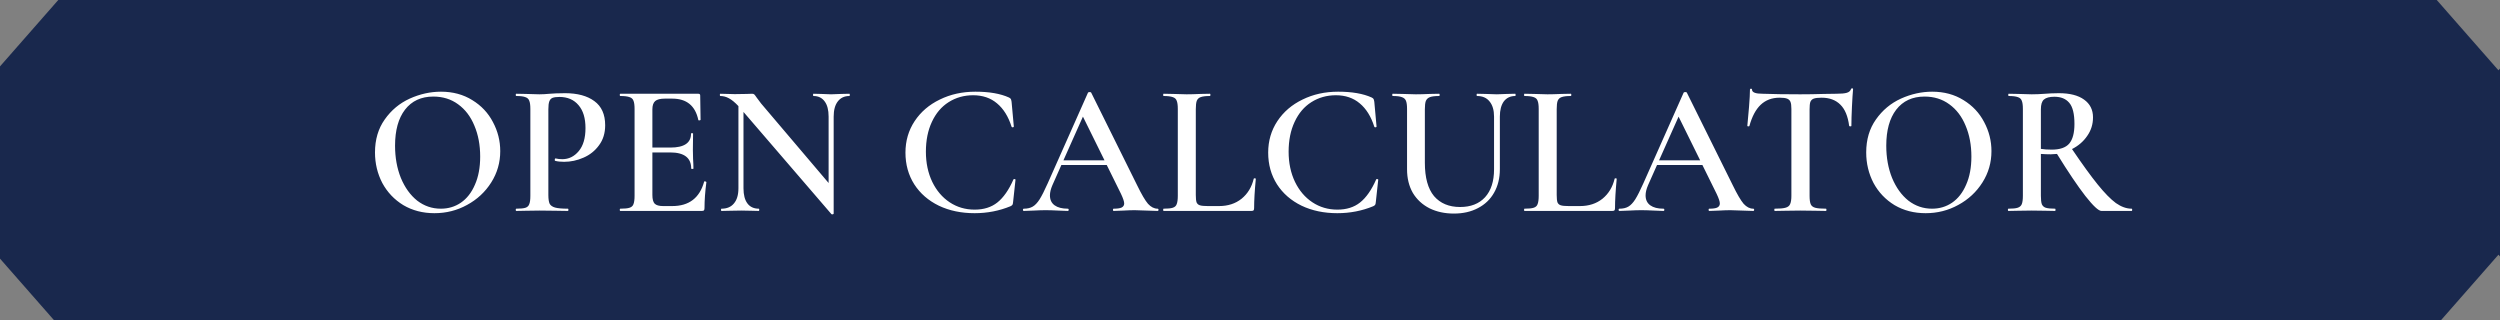 <?xml version="1.0" encoding="UTF-8"?> <svg xmlns="http://www.w3.org/2000/svg" width="320" height="41" viewBox="0 0 320 41" fill="none"><rect x="0" y="0" width="320" height="41" fill="#808080" stroke="none"/><g clip-path="url(#clip0_9_67)"><path fill-rule="evenodd" clip-rule="evenodd" d="M7.458 0H311.905L319.803 9L320 8.775V32.827L319.803 32.602L312.434 41H6.929L0 33.104V8.5L7.458 0Z" fill="#19284D"></path><path d="M55.607 27.288C54.119 27.288 52.791 26.944 51.623 26.256C50.471 25.552 49.575 24.608 48.935 23.424C48.311 22.224 47.999 20.92 47.999 19.512C47.999 17.864 48.415 16.456 49.247 15.288C50.079 14.104 51.143 13.216 52.439 12.624C53.751 12.032 55.087 11.736 56.447 11.736C57.967 11.736 59.303 12.096 60.455 12.816C61.607 13.52 62.487 14.456 63.095 15.624C63.719 16.792 64.031 18.032 64.031 19.344C64.031 20.8 63.647 22.136 62.879 23.352C62.111 24.568 61.079 25.528 59.783 26.232C58.503 26.936 57.111 27.288 55.607 27.288ZM56.423 26.712C57.383 26.712 58.239 26.456 58.991 25.944C59.759 25.416 60.359 24.648 60.791 23.64C61.239 22.632 61.463 21.432 61.463 20.04C61.463 18.568 61.215 17.248 60.719 16.08C60.239 14.912 59.543 14 58.631 13.344C57.735 12.688 56.679 12.36 55.463 12.36C53.911 12.36 52.703 12.92 51.839 14.04C50.991 15.144 50.567 16.68 50.567 18.648C50.567 20.168 50.815 21.544 51.311 22.776C51.823 24.008 52.519 24.976 53.399 25.68C54.295 26.368 55.303 26.712 56.423 26.712ZM70.19 24.96C70.19 25.472 70.246 25.848 70.358 26.088C70.486 26.312 70.718 26.472 71.054 26.568C71.406 26.664 71.95 26.712 72.686 26.712C72.734 26.712 72.758 26.76 72.758 26.856C72.758 26.952 72.734 27 72.686 27C72.03 27 71.518 26.992 71.15 26.976L69.062 26.952L67.334 26.976C67.03 26.992 66.614 27 66.086 27C66.038 27 66.014 26.952 66.014 26.856C66.014 26.76 66.038 26.712 66.086 26.712C66.63 26.712 67.022 26.672 67.262 26.592C67.502 26.512 67.662 26.36 67.742 26.136C67.838 25.912 67.886 25.552 67.886 25.056V13.944C67.886 13.464 67.838 13.112 67.742 12.888C67.662 12.664 67.494 12.512 67.238 12.432C66.998 12.336 66.614 12.288 66.086 12.288C66.038 12.288 66.014 12.24 66.014 12.144C66.014 12.048 66.038 12 66.086 12L67.334 12.024C68.038 12.056 68.606 12.072 69.038 12.072C69.406 12.072 69.854 12.048 70.382 12C70.574 11.984 70.83 11.968 71.15 11.952C71.486 11.936 71.878 11.928 72.326 11.928C73.91 11.928 75.158 12.264 76.07 12.936C76.998 13.608 77.462 14.64 77.462 16.032C77.462 17.04 77.198 17.896 76.67 18.6C76.158 19.304 75.494 19.832 74.678 20.184C73.878 20.536 73.054 20.712 72.206 20.712C71.758 20.712 71.382 20.672 71.078 20.592C71.03 20.592 71.006 20.552 71.006 20.472C71.006 20.424 71.014 20.376 71.03 20.328C71.062 20.28 71.094 20.264 71.126 20.28C71.382 20.344 71.662 20.376 71.966 20.376C72.798 20.376 73.502 20.032 74.078 19.344C74.654 18.656 74.942 17.672 74.942 16.392C74.942 15.128 74.646 14.152 74.054 13.464C73.462 12.76 72.646 12.408 71.606 12.408C71.222 12.408 70.926 12.448 70.718 12.528C70.526 12.608 70.39 12.76 70.31 12.984C70.23 13.192 70.19 13.528 70.19 13.992V24.96ZM90.129 23.256C90.129 23.224 90.162 23.208 90.225 23.208C90.273 23.208 90.314 23.224 90.346 23.256C90.394 23.272 90.418 23.288 90.418 23.304C90.257 24.52 90.177 25.632 90.177 26.64C90.177 26.768 90.153 26.864 90.106 26.928C90.058 26.976 89.962 27 89.817 27H79.401C79.353 27 79.329 26.952 79.329 26.856C79.329 26.76 79.353 26.712 79.401 26.712C79.945 26.712 80.338 26.672 80.578 26.592C80.834 26.512 81.001 26.36 81.082 26.136C81.177 25.896 81.225 25.536 81.225 25.056V13.944C81.225 13.464 81.177 13.112 81.082 12.888C81.001 12.664 80.834 12.512 80.578 12.432C80.322 12.336 79.93 12.288 79.401 12.288C79.353 12.288 79.329 12.24 79.329 12.144C79.329 12.048 79.353 12 79.401 12H89.385C89.546 12 89.626 12.072 89.626 12.216L89.674 15.336C89.674 15.368 89.626 15.392 89.529 15.408C89.45 15.424 89.401 15.408 89.385 15.36C89.001 13.536 87.889 12.624 86.049 12.624H85.09C84.513 12.624 84.106 12.728 83.865 12.936C83.626 13.144 83.505 13.496 83.505 13.992V18.888H85.809C87.57 18.888 88.45 18.296 88.45 17.112C88.45 17.064 88.49 17.04 88.57 17.04C88.665 17.04 88.713 17.064 88.713 17.112L88.689 19.2L88.713 20.328C88.746 20.84 88.761 21.256 88.761 21.576C88.761 21.608 88.713 21.624 88.618 21.624C88.522 21.624 88.474 21.608 88.474 21.576C88.474 20.2 87.578 19.512 85.785 19.512H83.505V24.96C83.505 25.488 83.602 25.856 83.793 26.064C84.001 26.272 84.362 26.376 84.874 26.376H86.049C88.194 26.376 89.553 25.336 90.129 23.256ZM108.726 12C108.758 12 108.774 12.048 108.774 12.144C108.774 12.24 108.758 12.288 108.726 12.288C108.086 12.288 107.59 12.52 107.238 12.984C106.886 13.432 106.71 14.08 106.71 14.928V27.336C106.71 27.384 106.67 27.416 106.59 27.432C106.51 27.448 106.454 27.44 106.422 27.408L95.166 14.328V24.096C95.166 24.944 95.335 25.592 95.671 26.04C96.007 26.488 96.495 26.712 97.135 26.712C97.166 26.712 97.183 26.76 97.183 26.856C97.183 26.952 97.166 27 97.135 27C96.703 27 96.374 26.992 96.15 26.976L94.879 26.952L93.463 26.976C93.207 26.992 92.838 27 92.359 27C92.311 27 92.287 26.952 92.287 26.856C92.287 26.76 92.311 26.712 92.359 26.712C93.046 26.712 93.575 26.488 93.942 26.04C94.326 25.592 94.519 24.944 94.519 24.096V13.584C94.07 13.104 93.662 12.768 93.294 12.576C92.942 12.384 92.575 12.288 92.191 12.288C92.159 12.288 92.142 12.24 92.142 12.144C92.142 12.048 92.159 12 92.191 12L93.15 12.024C93.359 12.04 93.654 12.048 94.038 12.048L95.575 12.024C95.766 12.008 95.999 12 96.27 12C96.398 12 96.495 12.032 96.558 12.096C96.623 12.16 96.719 12.288 96.847 12.48L97.422 13.248L106.062 23.424V14.928C106.062 14.08 105.894 13.432 105.558 12.984C105.222 12.52 104.742 12.288 104.118 12.288C104.086 12.288 104.07 12.24 104.07 12.144C104.07 12.048 104.086 12 104.118 12L105.102 12.024C105.614 12.056 106.038 12.072 106.374 12.072C106.694 12.072 107.126 12.056 107.67 12.024L108.726 12ZM124.85 11.736C126.626 11.736 128.058 11.984 129.146 12.48C129.274 12.544 129.354 12.608 129.386 12.672C129.418 12.72 129.45 12.84 129.482 13.032L129.77 16.2C129.77 16.248 129.73 16.28 129.65 16.296C129.57 16.312 129.514 16.288 129.482 16.224C129.066 14.912 128.442 13.912 127.61 13.224C126.794 12.536 125.778 12.192 124.562 12.192C123.394 12.192 122.346 12.488 121.418 13.08C120.506 13.656 119.794 14.496 119.282 15.6C118.77 16.688 118.514 17.96 118.514 19.416C118.514 20.856 118.786 22.144 119.33 23.28C119.874 24.4 120.618 25.272 121.562 25.896C122.506 26.52 123.57 26.832 124.754 26.832C125.922 26.832 126.89 26.528 127.658 25.92C128.442 25.296 129.13 24.312 129.722 22.968C129.738 22.92 129.786 22.904 129.866 22.92C129.946 22.936 129.986 22.96 129.986 22.992L129.674 25.872C129.658 26.064 129.626 26.184 129.578 26.232C129.546 26.28 129.466 26.336 129.338 26.4C127.898 26.992 126.37 27.288 124.754 27.288C123.042 27.288 121.514 26.968 120.17 26.328C118.826 25.672 117.778 24.76 117.026 23.592C116.274 22.408 115.898 21.056 115.898 19.536C115.898 18.032 116.29 16.688 117.074 15.504C117.858 14.32 118.93 13.4 120.29 12.744C121.65 12.072 123.17 11.736 124.85 11.736ZM148.168 26.712C148.248 26.712 148.288 26.76 148.288 26.856C148.288 26.952 148.248 27 148.168 27C147.864 27 147.376 26.984 146.704 26.952C146.032 26.92 145.544 26.904 145.24 26.904C144.84 26.904 144.368 26.92 143.824 26.952C143.28 26.984 142.856 27 142.552 27C142.488 27 142.456 26.952 142.456 26.856C142.456 26.76 142.488 26.712 142.552 26.712C143.016 26.712 143.352 26.664 143.56 26.568C143.784 26.456 143.896 26.28 143.896 26.04C143.896 25.8 143.76 25.392 143.488 24.816L141.664 21.12H135.856L134.704 23.712C134.496 24.192 134.392 24.624 134.392 25.008C134.392 25.568 134.592 25.992 134.992 26.28C135.392 26.568 135.952 26.712 136.672 26.712C136.752 26.712 136.792 26.76 136.792 26.856C136.792 26.952 136.752 27 136.672 27C136.384 27 135.968 26.984 135.424 26.952C134.816 26.92 134.288 26.904 133.84 26.904C133.408 26.904 132.904 26.92 132.328 26.952C131.816 26.984 131.392 27 131.056 27C130.976 27 130.936 26.952 130.936 26.856C130.936 26.76 130.976 26.712 131.056 26.712C131.504 26.712 131.88 26.624 132.184 26.448C132.488 26.272 132.784 25.96 133.072 25.512C133.36 25.048 133.704 24.368 134.104 23.472L139.264 11.856C139.296 11.808 139.368 11.784 139.48 11.784C139.592 11.784 139.656 11.808 139.672 11.856L145.552 23.712C146.112 24.864 146.576 25.656 146.944 26.088C147.328 26.504 147.736 26.712 148.168 26.712ZM136.12 20.52H141.376L138.616 14.928L136.12 20.52ZM153.063 24.96C153.063 25.392 153.095 25.704 153.159 25.896C153.239 26.088 153.383 26.216 153.591 26.28C153.799 26.344 154.135 26.376 154.599 26.376H156.039C157.175 26.376 158.135 26.064 158.919 25.44C159.703 24.8 160.223 23.944 160.479 22.872C160.495 22.824 160.543 22.808 160.623 22.824C160.703 22.824 160.743 22.848 160.743 22.896C160.599 24.4 160.527 25.648 160.527 26.64C160.527 26.768 160.503 26.864 160.455 26.928C160.407 26.976 160.311 27 160.167 27H148.935C148.903 27 148.887 26.952 148.887 26.856C148.887 26.76 148.903 26.712 148.935 26.712C149.479 26.712 149.871 26.672 150.111 26.592C150.367 26.512 150.535 26.36 150.615 26.136C150.711 25.896 150.759 25.536 150.759 25.056V13.944C150.759 13.464 150.711 13.112 150.615 12.888C150.535 12.664 150.367 12.512 150.111 12.432C149.855 12.336 149.463 12.288 148.935 12.288C148.903 12.288 148.887 12.24 148.887 12.144C148.887 12.048 148.903 12 148.935 12L150.159 12.024C150.863 12.056 151.439 12.072 151.887 12.072C152.367 12.072 152.959 12.056 153.663 12.024L154.863 12C154.911 12 154.935 12.048 154.935 12.144C154.935 12.24 154.911 12.288 154.863 12.288C154.335 12.288 153.943 12.336 153.687 12.432C153.447 12.512 153.279 12.672 153.183 12.912C153.103 13.136 153.063 13.488 153.063 13.968V24.96ZM171.279 11.736C173.055 11.736 174.487 11.984 175.575 12.48C175.703 12.544 175.783 12.608 175.815 12.672C175.847 12.72 175.879 12.84 175.911 13.032L176.199 16.2C176.199 16.248 176.159 16.28 176.079 16.296C175.999 16.312 175.943 16.288 175.911 16.224C175.495 14.912 174.871 13.912 174.039 13.224C173.223 12.536 172.207 12.192 170.991 12.192C169.823 12.192 168.775 12.488 167.847 13.08C166.935 13.656 166.223 14.496 165.711 15.6C165.199 16.688 164.943 17.96 164.943 19.416C164.943 20.856 165.215 22.144 165.759 23.28C166.303 24.4 167.047 25.272 167.991 25.896C168.935 26.52 169.999 26.832 171.183 26.832C172.351 26.832 173.319 26.528 174.087 25.92C174.871 25.296 175.559 24.312 176.151 22.968C176.167 22.92 176.215 22.904 176.295 22.92C176.375 22.936 176.415 22.96 176.415 22.992L176.103 25.872C176.087 26.064 176.055 26.184 176.007 26.232C175.975 26.28 175.895 26.336 175.767 26.4C174.327 26.992 172.799 27.288 171.183 27.288C169.471 27.288 167.943 26.968 166.599 26.328C165.255 25.672 164.207 24.76 163.455 23.592C162.703 22.408 162.327 21.056 162.327 19.536C162.327 18.032 162.719 16.688 163.503 15.504C164.287 14.32 165.359 13.4 166.719 12.744C168.079 12.072 169.599 11.736 171.279 11.736ZM191.238 14.928C191.238 14.096 191.046 13.448 190.662 12.984C190.294 12.52 189.758 12.288 189.054 12.288C189.022 12.288 189.006 12.24 189.006 12.144C189.006 12.048 189.022 12 189.054 12L190.158 12.024C190.766 12.056 191.246 12.072 191.598 12.072C191.886 12.072 192.318 12.056 192.894 12.024L193.95 12C193.982 12 193.998 12.048 193.998 12.144C193.998 12.24 193.982 12.288 193.95 12.288C193.326 12.288 192.838 12.52 192.486 12.984C192.15 13.448 191.982 14.096 191.982 14.928V21.648C191.982 22.8 191.734 23.808 191.238 24.672C190.758 25.52 190.07 26.176 189.174 26.64C188.294 27.104 187.27 27.336 186.102 27.336C184.934 27.336 183.894 27.112 182.982 26.664C182.07 26.2 181.358 25.544 180.846 24.696C180.35 23.832 180.102 22.824 180.102 21.672V13.944C180.102 13.464 180.054 13.112 179.958 12.888C179.862 12.664 179.686 12.512 179.43 12.432C179.19 12.336 178.806 12.288 178.278 12.288C178.23 12.288 178.206 12.24 178.206 12.144C178.206 12.048 178.23 12 178.278 12L179.526 12.024C180.23 12.056 180.798 12.072 181.23 12.072C181.71 12.072 182.302 12.056 183.006 12.024L184.206 12C184.254 12 184.278 12.048 184.278 12.144C184.278 12.24 184.254 12.288 184.206 12.288C183.678 12.288 183.286 12.336 183.03 12.432C182.774 12.528 182.598 12.696 182.502 12.936C182.422 13.16 182.382 13.512 182.382 13.992V20.832C182.382 22.736 182.774 24.16 183.558 25.104C184.358 26.032 185.47 26.496 186.894 26.496C188.254 26.496 189.318 26.08 190.086 25.248C190.854 24.4 191.238 23.208 191.238 21.672V14.928ZM199.258 24.96C199.258 25.392 199.29 25.704 199.354 25.896C199.434 26.088 199.578 26.216 199.786 26.28C199.994 26.344 200.33 26.376 200.794 26.376H202.234C203.37 26.376 204.33 26.064 205.114 25.44C205.898 24.8 206.418 23.944 206.674 22.872C206.69 22.824 206.738 22.808 206.818 22.824C206.898 22.824 206.938 22.848 206.938 22.896C206.794 24.4 206.722 25.648 206.722 26.64C206.722 26.768 206.698 26.864 206.65 26.928C206.602 26.976 206.506 27 206.362 27H195.13C195.098 27 195.082 26.952 195.082 26.856C195.082 26.76 195.098 26.712 195.13 26.712C195.674 26.712 196.066 26.672 196.306 26.592C196.562 26.512 196.73 26.36 196.81 26.136C196.906 25.896 196.954 25.536 196.954 25.056V13.944C196.954 13.464 196.906 13.112 196.81 12.888C196.73 12.664 196.562 12.512 196.306 12.432C196.05 12.336 195.658 12.288 195.13 12.288C195.098 12.288 195.082 12.24 195.082 12.144C195.082 12.048 195.098 12 195.13 12L196.354 12.024C197.058 12.056 197.634 12.072 198.082 12.072C198.562 12.072 199.154 12.056 199.858 12.024L201.058 12C201.106 12 201.13 12.048 201.13 12.144C201.13 12.24 201.106 12.288 201.058 12.288C200.53 12.288 200.138 12.336 199.882 12.432C199.642 12.512 199.474 12.672 199.378 12.912C199.298 13.136 199.258 13.488 199.258 13.968V24.96ZM224.411 26.712C224.491 26.712 224.531 26.76 224.531 26.856C224.531 26.952 224.491 27 224.411 27C224.107 27 223.619 26.984 222.947 26.952C222.275 26.92 221.787 26.904 221.483 26.904C221.083 26.904 220.611 26.92 220.067 26.952C219.523 26.984 219.099 27 218.795 27C218.731 27 218.699 26.952 218.699 26.856C218.699 26.76 218.731 26.712 218.795 26.712C219.259 26.712 219.595 26.664 219.803 26.568C220.027 26.456 220.139 26.28 220.139 26.04C220.139 25.8 220.003 25.392 219.731 24.816L217.907 21.12H212.099L210.947 23.712C210.739 24.192 210.635 24.624 210.635 25.008C210.635 25.568 210.835 25.992 211.235 26.28C211.635 26.568 212.195 26.712 212.915 26.712C212.995 26.712 213.035 26.76 213.035 26.856C213.035 26.952 212.995 27 212.915 27C212.627 27 212.211 26.984 211.667 26.952C211.059 26.92 210.531 26.904 210.083 26.904C209.651 26.904 209.147 26.92 208.571 26.952C208.059 26.984 207.635 27 207.299 27C207.219 27 207.179 26.952 207.179 26.856C207.179 26.76 207.219 26.712 207.299 26.712C207.747 26.712 208.123 26.624 208.427 26.448C208.731 26.272 209.027 25.96 209.315 25.512C209.603 25.048 209.947 24.368 210.347 23.472L215.507 11.856C215.539 11.808 215.611 11.784 215.723 11.784C215.835 11.784 215.899 11.808 215.915 11.856L221.795 23.712C222.355 24.864 222.819 25.656 223.187 26.088C223.571 26.504 223.979 26.712 224.411 26.712ZM212.363 20.52H217.619L214.859 14.928L212.363 20.52ZM227.786 12.504C226.81 12.504 226.002 12.808 225.362 13.416C224.738 14.008 224.258 14.912 223.922 16.128C223.922 16.16 223.874 16.176 223.778 16.176C223.698 16.176 223.658 16.152 223.658 16.104C223.722 15.48 223.794 14.68 223.874 13.704C223.954 12.712 223.994 11.968 223.994 11.472C223.994 11.392 224.034 11.352 224.114 11.352C224.21 11.352 224.258 11.392 224.258 11.472C224.258 11.824 224.706 12 225.602 12C226.978 12.048 228.586 12.072 230.426 12.072C231.37 12.072 232.37 12.056 233.426 12.024L235.058 12C235.666 12 236.106 11.96 236.378 11.88C236.666 11.8 236.85 11.64 236.93 11.4C236.946 11.336 236.994 11.304 237.074 11.304C237.154 11.304 237.194 11.336 237.194 11.4C237.146 11.896 237.098 12.648 237.05 13.656C237.002 14.664 236.978 15.48 236.978 16.104C236.978 16.152 236.93 16.176 236.834 16.176C236.754 16.176 236.706 16.152 236.69 16.104C236.53 14.872 236.154 13.968 235.562 13.392C234.97 12.8 234.17 12.504 233.162 12.504C232.714 12.504 232.378 12.544 232.154 12.624C231.946 12.704 231.802 12.848 231.722 13.056C231.658 13.248 231.626 13.56 231.626 13.992V25.056C231.626 25.552 231.674 25.912 231.77 26.136C231.866 26.36 232.058 26.512 232.346 26.592C232.634 26.672 233.09 26.712 233.714 26.712C233.762 26.712 233.786 26.76 233.786 26.856C233.786 26.952 233.762 27 233.714 27C233.154 27 232.714 26.992 232.394 26.976L230.426 26.952L228.554 26.976C228.218 26.992 227.754 27 227.162 27C227.13 27 227.114 26.952 227.114 26.856C227.114 26.76 227.13 26.712 227.162 26.712C227.786 26.712 228.242 26.672 228.53 26.592C228.834 26.512 229.034 26.36 229.13 26.136C229.242 25.896 229.298 25.536 229.298 25.056V13.944C229.298 13.528 229.258 13.224 229.178 13.032C229.098 12.84 228.954 12.704 228.746 12.624C228.538 12.544 228.218 12.504 227.786 12.504ZM246.482 27.288C244.994 27.288 243.666 26.944 242.498 26.256C241.346 25.552 240.45 24.608 239.81 23.424C239.186 22.224 238.874 20.92 238.874 19.512C238.874 17.864 239.29 16.456 240.122 15.288C240.954 14.104 242.018 13.216 243.314 12.624C244.626 12.032 245.962 11.736 247.322 11.736C248.842 11.736 250.178 12.096 251.33 12.816C252.482 13.52 253.362 14.456 253.97 15.624C254.594 16.792 254.906 18.032 254.906 19.344C254.906 20.8 254.522 22.136 253.754 23.352C252.986 24.568 251.954 25.528 250.658 26.232C249.378 26.936 247.986 27.288 246.482 27.288ZM247.298 26.712C248.258 26.712 249.114 26.456 249.866 25.944C250.634 25.416 251.234 24.648 251.666 23.64C252.114 22.632 252.338 21.432 252.338 20.04C252.338 18.568 252.09 17.248 251.594 16.08C251.114 14.912 250.418 14 249.506 13.344C248.61 12.688 247.554 12.36 246.338 12.36C244.786 12.36 243.578 12.92 242.714 14.04C241.866 15.144 241.442 16.68 241.442 18.648C241.442 20.168 241.69 21.544 242.186 22.776C242.698 24.008 243.394 24.976 244.274 25.68C245.17 26.368 246.178 26.712 247.298 26.712ZM272.849 26.712C272.897 26.712 272.921 26.76 272.921 26.856C272.921 26.952 272.897 27 272.849 27H268.985C268.617 27 267.929 26.36 266.921 25.08C265.929 23.8 264.721 22.008 263.297 19.704C262.945 19.736 262.673 19.752 262.481 19.752C262.129 19.752 261.713 19.736 261.233 19.704V25.056C261.233 25.552 261.273 25.912 261.353 26.136C261.449 26.36 261.617 26.512 261.857 26.592C262.113 26.672 262.513 26.712 263.057 26.712C263.089 26.712 263.105 26.76 263.105 26.856C263.105 26.952 263.089 27 263.057 27C262.529 27 262.121 26.992 261.833 26.976L260.057 26.952L258.329 26.976C258.025 26.992 257.609 27 257.081 27C257.033 27 257.009 26.952 257.009 26.856C257.009 26.76 257.033 26.712 257.081 26.712C257.625 26.712 258.017 26.672 258.257 26.592C258.513 26.512 258.689 26.36 258.785 26.136C258.881 25.896 258.929 25.536 258.929 25.056V13.944C258.929 13.464 258.881 13.112 258.785 12.888C258.705 12.664 258.537 12.512 258.281 12.432C258.025 12.336 257.633 12.288 257.105 12.288C257.073 12.288 257.057 12.24 257.057 12.144C257.057 12.048 257.073 12 257.105 12L258.353 12.024C259.057 12.056 259.625 12.072 260.057 12.072C260.585 12.072 261.161 12.048 261.785 12C261.993 11.984 262.241 11.968 262.529 11.952C262.833 11.936 263.169 11.928 263.537 11.928C264.929 11.928 266.001 12.2 266.753 12.744C267.521 13.288 267.905 14.048 267.905 15.024C267.905 15.904 267.657 16.696 267.161 17.4C266.681 18.104 266.033 18.664 265.217 19.08C266.529 21.016 267.625 22.528 268.505 23.616C269.385 24.704 270.161 25.496 270.833 25.992C271.521 26.472 272.193 26.712 272.849 26.712ZM261.233 19.056C261.617 19.12 262.081 19.152 262.625 19.152C263.665 19.152 264.409 18.896 264.857 18.384C265.305 17.856 265.529 17.016 265.529 15.864C265.529 14.568 265.305 13.664 264.857 13.152C264.425 12.64 263.793 12.384 262.961 12.384C262.337 12.384 261.889 12.504 261.617 12.744C261.361 12.968 261.233 13.384 261.233 13.992V19.056Z" fill="white"></path></g><defs><clipPath id="clip0_9_67"><rect width="320" height="41" fill="white"></rect></clipPath></defs></svg> 